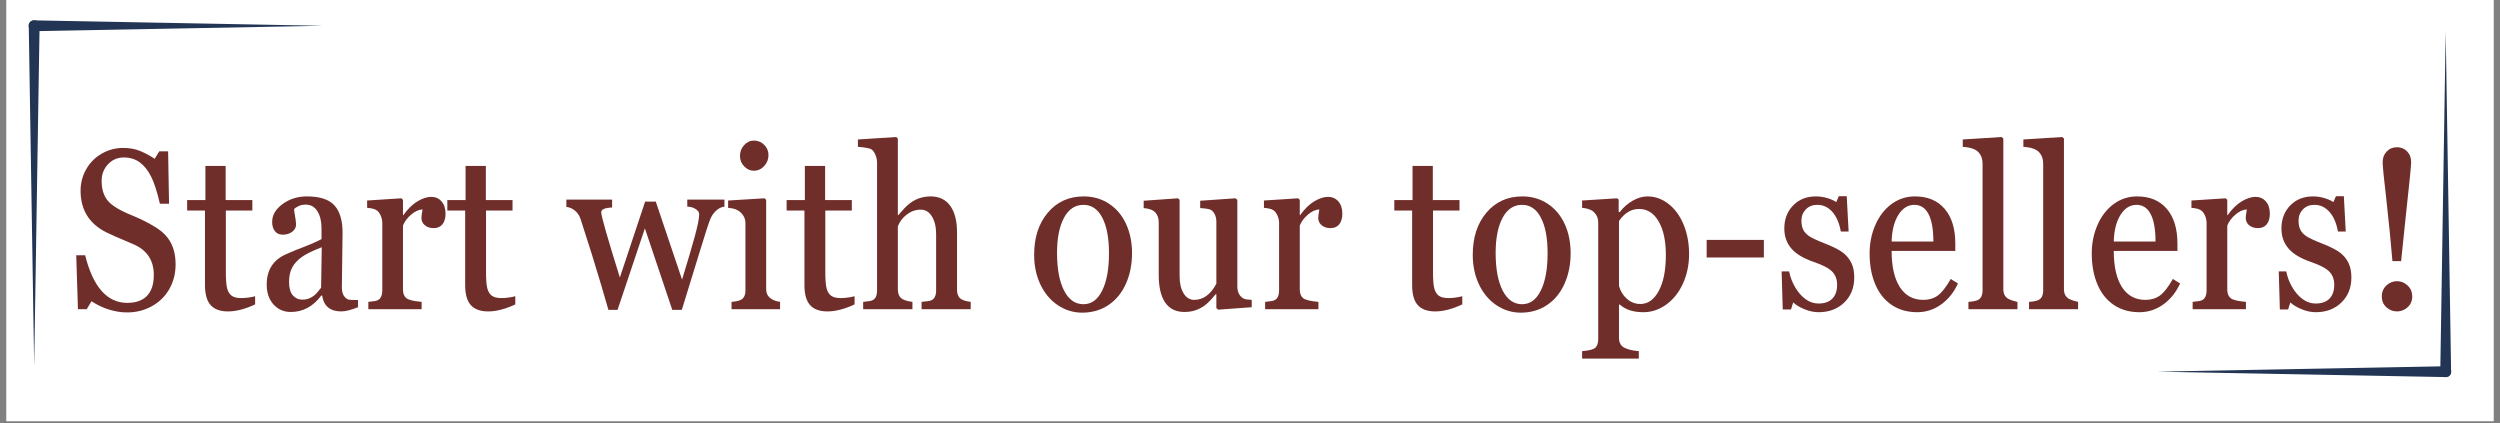 <svg version="1.0" preserveAspectRatio="xMidYMid meet" height="191" viewBox="0 0 846 143.25" zoomAndPan="magnify" width="1128" xmlns:xlink="http://www.w3.org/1999/xlink" xmlns="http://www.w3.org/2000/svg"><rect x="0" y="0" width="846" height="143.25" fill="#808080" stroke="none"/><defs><g></g><clipPath id="7c32a0ca9c"><path clip-rule="nonzero" d="M 2.203 0 L 843.797 0 L 843.797 142.504 L 2.203 142.504 Z M 2.203 0"></path></clipPath><clipPath id="62bf54b2b2"><path clip-rule="nonzero" d="M 729.934 123 L 829.539 123 L 829.539 128 L 729.934 128 Z M 729.934 123"></path></clipPath><clipPath id="f71338505a"><path clip-rule="nonzero" d="M 825 10.719 L 829.539 10.719 L 829.539 128 L 825 128 Z M 825 10.719"></path></clipPath><clipPath id="c2cc2b66f7"><path clip-rule="nonzero" d="M 9.645 6.246 L 109.621 6.246 L 109.621 11 L 9.645 11 Z M 9.645 6.246"></path></clipPath><clipPath id="4909f22955"><path clip-rule="nonzero" d="M 9.645 6.246 L 14 6.246 L 14 124 L 9.645 124 Z M 9.645 6.246"></path></clipPath></defs><g clip-path="url(#7c32a0ca9c)"><path fill-rule="nonzero" fill-opacity="1" d="M 2.203 0 L 843.797 0 L 843.797 142.504 L 2.203 142.504 Z M 2.203 0" fill="#ffffff"></path><path fill-rule="nonzero" fill-opacity="1" d="M 2.203 0 L 843.797 0 L 843.797 142.504 L 2.203 142.504 Z M 2.203 0" fill="#ffffff"></path></g><g fill-opacity="1" fill="#702e2b"><g transform="translate(22.266, 104.634)"><g><path d="M 37.156 -15.172 C 37.156 -12.109 36.453 -9.332 35.047 -6.844 C 33.641 -4.363 31.664 -2.422 29.125 -1.016 C 26.594 0.391 23.797 1.094 20.734 1.094 C 18.734 1.094 16.68 0.766 14.578 0.109 C 12.484 -0.535 10.523 -1.473 8.703 -2.703 L 7.078 0 L 4.109 0 L 3.531 -18.25 L 6.547 -18.25 C 9.234 -7.508 13.988 -2.141 20.812 -2.141 C 23.727 -2.141 25.953 -2.938 27.484 -4.531 C 29.016 -6.125 29.781 -8.469 29.781 -11.562 C 29.781 -16.352 27.645 -19.754 23.375 -21.766 L 20.703 -22.922 C 17.766 -24.129 15.352 -25.195 13.469 -26.125 C 7.82 -29.062 5 -33.719 5 -40.094 C 5 -42.727 5.641 -45.16 6.922 -47.391 C 8.203 -49.629 9.957 -51.383 12.188 -52.656 C 14.426 -53.938 16.836 -54.578 19.422 -54.578 C 21.629 -54.578 23.586 -54.211 25.297 -53.484 C 27.004 -52.766 28.598 -51.898 30.078 -50.891 L 31.625 -53.422 L 34.625 -53.422 L 34.938 -35.688 L 31.844 -35.688 C 30.895 -39.801 29.891 -42.895 28.828 -44.969 C 27.773 -47.039 26.504 -48.617 25.016 -49.703 C 23.523 -50.797 21.711 -51.344 19.578 -51.344 C 17.492 -51.344 15.727 -50.578 14.281 -49.047 C 12.844 -47.516 12.125 -45.633 12.125 -43.406 C 12.125 -40.645 12.816 -38.414 14.203 -36.719 C 15.598 -35.031 18.367 -33.359 22.516 -31.703 C 25.523 -30.461 28.188 -29.113 30.5 -27.656 C 32.82 -26.207 34.508 -24.469 35.562 -22.438 C 36.625 -20.406 37.156 -17.984 37.156 -15.172 Z M 37.156 -15.172"></path></g></g></g><g fill-opacity="1" fill="#702e2b"><g transform="translate(62.958, 104.634)"><g><path d="M 23.375 -1.625 C 20.008 -0.039 16.945 0.75 14.188 0.75 C 11.551 0.75 9.594 0.035 8.312 -1.391 C 7.039 -2.816 6.406 -5.078 6.406 -8.172 L 6.406 -33.391 L 0.375 -33.391 L 0.375 -36.922 L 6.547 -36.922 L 6.547 -48.484 L 13.406 -48.484 L 13.406 -36.922 L 22.438 -36.922 L 22.438 -33.391 L 13.469 -33.391 L 13.469 -12.641 C 13.469 -9.93 13.625 -8.023 13.938 -6.922 C 14.258 -5.816 14.781 -5.016 15.5 -4.516 C 16.227 -4.016 17.285 -3.766 18.672 -3.766 C 19.523 -3.766 20.441 -3.836 21.422 -3.984 C 22.398 -4.141 23.051 -4.281 23.375 -4.406 Z M 23.375 -1.625"></path></g></g></g><g fill-opacity="1" fill="#702e2b"><g transform="translate(87.238, 104.634)"><g><path d="M 33.922 -0.672 C 31.555 0.273 29.66 0.75 28.234 0.75 C 24.492 0.75 22.336 -1.039 21.766 -4.625 L 21.5 -4.625 C 18.707 -0.914 15.27 0.938 11.188 0.938 C 8.82 0.938 6.867 0.094 5.328 -1.594 C 3.785 -3.289 3.016 -5.531 3.016 -8.312 C 3.016 -13.312 5.25 -16.766 9.719 -18.672 L 12.766 -19.984 C 17.43 -21.742 20.363 -23 21.562 -23.75 L 21.562 -27.438 C 21.562 -29.75 21.098 -31.648 20.172 -33.141 C 19.242 -34.641 17.941 -35.391 16.266 -35.391 C 15.305 -35.391 14.473 -35.219 13.766 -34.875 C 13.066 -34.539 12.566 -34.195 12.266 -33.844 L 12.391 -32.781 C 12.766 -30.781 12.953 -29.414 12.953 -28.688 C 12.953 -27.676 12.508 -26.844 11.625 -26.188 C 10.75 -25.539 9.695 -25.219 8.469 -25.219 C 7.312 -25.219 6.422 -25.613 5.797 -26.406 C 5.172 -27.195 4.859 -28.234 4.859 -29.516 C 4.859 -31.848 6.035 -33.875 8.391 -35.594 C 10.754 -37.312 13.504 -38.172 16.641 -38.172 C 21.004 -38.172 24.102 -37.156 25.938 -35.125 C 27.77 -33.094 28.688 -30.02 28.688 -25.906 L 28.453 -7.344 C 28.453 -6.594 28.535 -5.953 28.703 -5.422 C 28.867 -4.891 29.145 -4.422 29.531 -4.016 C 29.914 -3.617 30.297 -3.363 30.672 -3.25 C 31.055 -3.145 32.141 -3.094 33.922 -3.094 Z M 21.641 -20.969 C 18.504 -19.758 16.227 -18.641 14.812 -17.609 C 13.395 -16.586 12.332 -15.41 11.625 -14.078 C 10.926 -12.742 10.578 -11.141 10.578 -9.266 C 10.578 -7.18 11.004 -5.656 11.859 -4.688 C 12.711 -3.719 13.766 -3.234 15.016 -3.234 C 15.867 -3.234 16.633 -3.363 17.312 -3.625 C 17.988 -3.895 18.609 -4.258 19.172 -4.719 C 19.742 -5.188 20.492 -6.035 21.422 -7.266 Z M 21.641 -20.969"></path></g></g></g><g fill-opacity="1" fill="#702e2b"><g transform="translate(121.944, 104.634)"><g><path d="M 28.828 -32.297 C 28.828 -30.797 28.477 -29.609 27.781 -28.734 C 27.082 -27.867 26.094 -27.438 24.812 -27.438 C 23.625 -27.438 22.633 -27.754 21.844 -28.391 C 21.062 -29.035 20.672 -29.875 20.672 -30.906 C 20.672 -31.383 20.797 -32.336 21.047 -33.766 C 19.766 -33.711 18.469 -33.117 17.156 -31.984 C 15.852 -30.859 14.941 -29.633 14.422 -28.312 L 14.422 -6.703 C 14.422 -5.348 14.797 -4.363 15.547 -3.75 C 16.297 -3.133 18.023 -2.711 20.734 -2.484 L 20.734 0 L 2.703 0 L 2.703 -2.484 L 4.25 -2.672 C 5.426 -2.742 6.25 -3.094 6.719 -3.719 C 7.188 -4.352 7.422 -5.223 7.422 -6.328 L 7.422 -29.219 C 7.422 -30.094 7.219 -30.961 6.812 -31.828 C 6.414 -32.691 5.898 -33.289 5.266 -33.625 C 4.641 -33.969 3.648 -34.191 2.297 -34.297 L 2.297 -36.781 L 13.891 -37.531 L 14.422 -37 L 14.422 -31.844 L 14.562 -31.844 C 16.07 -33.957 17.664 -35.516 19.344 -36.516 C 21.031 -37.516 22.578 -38.016 23.984 -38.016 C 25.41 -38.016 26.57 -37.504 27.469 -36.484 C 28.375 -35.473 28.828 -34.078 28.828 -32.297 Z M 28.828 -32.297"></path></g></g></g><g fill-opacity="1" fill="#702e2b"><g transform="translate(151.004, 104.634)"><g><path d="M 23.375 -1.625 C 20.008 -0.039 16.945 0.75 14.188 0.75 C 11.551 0.75 9.594 0.035 8.312 -1.391 C 7.039 -2.816 6.406 -5.078 6.406 -8.172 L 6.406 -33.391 L 0.375 -33.391 L 0.375 -36.922 L 6.547 -36.922 L 6.547 -48.484 L 13.406 -48.484 L 13.406 -36.922 L 22.438 -36.922 L 22.438 -33.391 L 13.469 -33.391 L 13.469 -12.641 C 13.469 -9.93 13.625 -8.023 13.938 -6.922 C 14.258 -5.816 14.781 -5.016 15.5 -4.516 C 16.227 -4.016 17.285 -3.766 18.672 -3.766 C 19.523 -3.766 20.441 -3.836 21.422 -3.984 C 22.398 -4.141 23.051 -4.281 23.375 -4.406 Z M 23.375 -1.625"></path></g></g></g><g fill-opacity="1" fill="#702e2b"><g transform="translate(175.284, 104.634)"><g></g></g></g><g fill-opacity="1" fill="#702e2b"><g transform="translate(192.261, 104.634)"><g><path d="M 52.891 -34.703 C 51.961 -34.609 51.082 -34.207 50.25 -33.5 C 49.426 -32.801 48.754 -31.898 48.234 -30.797 C 47.723 -29.691 46.562 -26.156 44.75 -20.188 C 42.945 -14.227 40.852 -7.426 38.469 0.219 L 35.234 0.219 L 25.969 -27.359 L 16.719 0.219 L 13.625 0.219 L 11.141 -8.312 C 9.234 -14.789 6.91 -22.223 4.172 -30.609 C 3.773 -31.754 3.145 -32.676 2.281 -33.375 C 1.414 -34.082 0.453 -34.5 -0.609 -34.625 L -0.609 -37.078 L 14.875 -37.078 L 14.875 -34.438 C 12.414 -34.312 11.188 -33.773 11.188 -32.828 C 11.188 -31.566 13.289 -24.203 17.5 -10.734 L 26.047 -36.406 L 29.656 -36.406 L 38.547 -10.016 C 40.453 -16.211 41.895 -21.109 42.875 -24.703 C 43.852 -28.305 44.344 -30.785 44.344 -32.141 C 44.344 -32.816 43.926 -33.41 43.094 -33.922 C 42.27 -34.441 41.344 -34.703 40.312 -34.703 L 40.312 -37.078 L 52.891 -37.078 Z M 52.891 -34.703"></path></g></g></g><g fill-opacity="1" fill="#702e2b"><g transform="translate(244.773, 104.634)"><g><path d="M 15.281 -52.172 C 15.281 -50.711 14.789 -49.461 13.812 -48.422 C 12.832 -47.379 11.664 -46.859 10.312 -46.859 C 9.102 -46.859 8.02 -47.348 7.062 -48.328 C 6.113 -49.305 5.641 -50.488 5.641 -51.875 C 5.641 -53.281 6.102 -54.492 7.031 -55.516 C 7.969 -56.547 9.062 -57.062 10.312 -57.062 C 11.719 -57.062 12.895 -56.578 13.844 -55.609 C 14.801 -54.648 15.281 -53.504 15.281 -52.172 Z M 2.781 0 L 2.781 -2.484 C 4.645 -2.609 5.895 -2.973 6.531 -3.578 C 7.164 -4.18 7.484 -5.098 7.484 -6.328 L 7.484 -29.219 C 7.484 -30.469 6.992 -31.594 6.016 -32.594 C 5.047 -33.602 3.582 -34.172 1.625 -34.297 L 1.625 -36.781 L 13.969 -37.531 L 14.5 -37 L 14.5 -6.781 C 14.5 -5.551 14.914 -4.578 15.75 -3.859 C 16.594 -3.141 17.742 -2.68 19.203 -2.484 L 19.203 0 Z M 2.781 0"></path></g></g></g><g fill-opacity="1" fill="#702e2b"><g transform="translate(265.815, 104.634)"><g><path d="M 23.375 -1.625 C 20.008 -0.039 16.945 0.75 14.188 0.75 C 11.551 0.75 9.594 0.035 8.312 -1.391 C 7.039 -2.816 6.406 -5.078 6.406 -8.172 L 6.406 -33.391 L 0.375 -33.391 L 0.375 -36.922 L 6.547 -36.922 L 6.547 -48.484 L 13.406 -48.484 L 13.406 -36.922 L 22.438 -36.922 L 22.438 -33.391 L 13.469 -33.391 L 13.469 -12.641 C 13.469 -9.93 13.625 -8.023 13.938 -6.922 C 14.258 -5.816 14.781 -5.016 15.5 -4.516 C 16.227 -4.016 17.285 -3.766 18.672 -3.766 C 19.523 -3.766 20.441 -3.836 21.422 -3.984 C 22.398 -4.141 23.051 -4.281 23.375 -4.406 Z M 23.375 -1.625"></path></g></g></g><g fill-opacity="1" fill="#702e2b"><g transform="translate(290.095, 104.634)"><g><path d="M 21.766 0 L 21.766 -2.484 L 23.453 -2.672 C 24.66 -2.742 25.5 -3.086 25.969 -3.703 C 26.445 -4.316 26.688 -5.191 26.688 -6.328 L 26.688 -25.453 C 26.688 -27.879 26.211 -29.859 25.266 -31.391 C 24.328 -32.922 23.07 -33.688 21.5 -33.688 C 19.789 -33.688 18.227 -33.148 16.812 -32.078 C 15.395 -31.016 14.367 -29.672 13.734 -28.047 L 13.734 -6.703 C 13.734 -5.422 14.082 -4.453 14.781 -3.797 C 15.488 -3.148 16.785 -2.711 18.672 -2.484 L 18.672 0 L 2 0 L 2 -2.484 L 3.531 -2.672 C 4.719 -2.742 5.539 -3.082 6 -3.688 C 6.469 -4.289 6.703 -5.172 6.703 -6.328 L 6.703 -49.578 C 6.703 -50.43 6.531 -51.285 6.188 -52.141 C 5.852 -52.992 5.41 -53.633 4.859 -54.062 C 4.254 -54.457 2.707 -54.754 0.219 -54.953 L 0.219 -57.438 L 13.172 -58.266 L 13.734 -57.75 L 13.734 -31.844 L 13.891 -31.844 L 15.844 -34.031 C 18.332 -36.789 21.32 -38.172 24.812 -38.172 C 27.719 -38.172 29.938 -37.109 31.469 -34.984 C 33 -32.867 33.766 -29.844 33.766 -25.906 L 33.766 -6.625 C 33.766 -5.375 34.078 -4.426 34.703 -3.781 C 35.328 -3.145 36.555 -2.711 38.391 -2.484 L 38.391 0 Z M 21.766 0"></path></g></g></g><g fill-opacity="1" fill="#702e2b"><g transform="translate(330.335, 104.634)"><g></g></g></g><g fill-opacity="1" fill="#702e2b"><g transform="translate(347.312, 104.634)"><g><path d="M 35.766 -18.969 C 35.766 -15.133 35.07 -11.676 33.688 -8.594 C 32.312 -5.52 30.344 -3.125 27.781 -1.406 C 25.219 0.312 22.254 1.172 18.891 1.172 C 15.93 1.172 13.191 0.332 10.672 -1.344 C 8.148 -3.031 6.18 -5.367 4.766 -8.359 C 3.348 -11.348 2.641 -14.695 2.641 -18.406 C 2.641 -24.281 4.188 -29.039 7.281 -32.688 C 10.383 -36.344 14.43 -38.172 19.422 -38.172 C 22.609 -38.172 25.457 -37.348 27.969 -35.703 C 30.477 -34.055 32.406 -31.77 33.75 -28.844 C 35.094 -25.926 35.766 -22.633 35.766 -18.969 Z M 27.969 -18.891 C 27.969 -24.086 27.207 -28.125 25.688 -31 C 24.176 -33.875 22.062 -35.312 19.344 -35.312 C 16.508 -35.312 14.305 -33.848 12.734 -30.922 C 11.172 -27.992 10.391 -24.035 10.391 -19.047 C 10.391 -13.672 11.176 -9.43 12.75 -6.328 C 14.332 -3.234 16.531 -1.688 19.344 -1.688 C 22.031 -1.688 24.141 -3.227 25.672 -6.312 C 27.203 -9.406 27.969 -13.598 27.969 -18.891 Z M 27.969 -18.891"></path></g></g></g><g fill-opacity="1" fill="#702e2b"><g transform="translate(385.707, 104.634)"><g><path d="M 26.531 0.156 L 25.906 -0.375 L 25.906 -5.078 L 25.672 -5.078 C 24.336 -3.422 23.188 -2.219 22.219 -1.469 C 21.258 -0.719 20.195 -0.129 19.031 0.297 C 17.863 0.723 16.551 0.938 15.094 0.938 C 12.227 0.938 10.062 -0.125 8.594 -2.25 C 7.133 -4.383 6.406 -7.508 6.406 -11.625 L 6.406 -29.359 C 6.406 -30.766 6.023 -31.883 5.266 -32.719 C 4.516 -33.562 3.195 -34.062 1.312 -34.219 L 1.312 -36.703 L 12.953 -37.531 L 13.469 -37 L 13.469 -11.25 C 13.469 -8.789 13.922 -6.828 14.828 -5.359 C 15.734 -3.891 16.926 -3.156 18.406 -3.156 C 21.469 -3.156 23.969 -4.977 25.906 -8.625 L 25.906 -29.656 C 25.906 -30.562 25.723 -31.383 25.359 -32.125 C 24.992 -32.863 24.535 -33.367 23.984 -33.641 C 23.43 -33.922 22.25 -34.113 20.438 -34.219 L 20.438 -36.703 L 32.375 -37.531 L 33.016 -37 L 33.016 -7.562 C 33.016 -6.406 33.312 -5.43 33.906 -4.641 C 34.508 -3.859 35.254 -3.414 36.141 -3.312 L 37.875 -3.156 L 37.875 -0.672 Z M 26.531 0.156"></path></g></g></g><g fill-opacity="1" fill="#702e2b"><g transform="translate(425.421, 104.634)"><g><path d="M 28.828 -32.297 C 28.828 -30.797 28.477 -29.609 27.781 -28.734 C 27.082 -27.867 26.094 -27.438 24.812 -27.438 C 23.625 -27.438 22.633 -27.754 21.844 -28.391 C 21.062 -29.035 20.672 -29.875 20.672 -30.906 C 20.672 -31.383 20.797 -32.336 21.047 -33.766 C 19.766 -33.711 18.469 -33.117 17.156 -31.984 C 15.852 -30.859 14.941 -29.633 14.422 -28.312 L 14.422 -6.703 C 14.422 -5.348 14.797 -4.363 15.547 -3.75 C 16.297 -3.133 18.023 -2.711 20.734 -2.484 L 20.734 0 L 2.703 0 L 2.703 -2.484 L 4.25 -2.672 C 5.426 -2.742 6.25 -3.094 6.719 -3.719 C 7.188 -4.352 7.422 -5.223 7.422 -6.328 L 7.422 -29.219 C 7.422 -30.094 7.219 -30.961 6.812 -31.828 C 6.414 -32.691 5.898 -33.289 5.266 -33.625 C 4.641 -33.969 3.648 -34.191 2.297 -34.297 L 2.297 -36.781 L 13.891 -37.531 L 14.422 -37 L 14.422 -31.844 L 14.562 -31.844 C 16.07 -33.957 17.664 -35.516 19.344 -36.516 C 21.031 -37.516 22.578 -38.016 23.984 -38.016 C 25.41 -38.016 26.57 -37.504 27.469 -36.484 C 28.375 -35.473 28.828 -34.078 28.828 -32.297 Z M 28.828 -32.297"></path></g></g></g><g fill-opacity="1" fill="#702e2b"><g transform="translate(454.481, 104.634)"><g></g></g></g><g fill-opacity="1" fill="#702e2b"><g transform="translate(471.458, 104.634)"><g><path d="M 23.375 -1.625 C 20.008 -0.039 16.945 0.75 14.188 0.75 C 11.551 0.75 9.594 0.035 8.312 -1.391 C 7.039 -2.816 6.406 -5.078 6.406 -8.172 L 6.406 -33.391 L 0.375 -33.391 L 0.375 -36.922 L 6.547 -36.922 L 6.547 -48.484 L 13.406 -48.484 L 13.406 -36.922 L 22.438 -36.922 L 22.438 -33.391 L 13.469 -33.391 L 13.469 -12.641 C 13.469 -9.93 13.625 -8.023 13.938 -6.922 C 14.258 -5.816 14.781 -5.016 15.5 -4.516 C 16.227 -4.016 17.285 -3.766 18.672 -3.766 C 19.523 -3.766 20.441 -3.836 21.422 -3.984 C 22.398 -4.141 23.051 -4.281 23.375 -4.406 Z M 23.375 -1.625"></path></g></g></g><g fill-opacity="1" fill="#702e2b"><g transform="translate(495.737, 104.634)"><g><path d="M 35.766 -18.969 C 35.766 -15.133 35.07 -11.676 33.688 -8.594 C 32.312 -5.52 30.344 -3.125 27.781 -1.406 C 25.219 0.312 22.254 1.172 18.891 1.172 C 15.93 1.172 13.191 0.332 10.672 -1.344 C 8.148 -3.031 6.18 -5.367 4.766 -8.359 C 3.348 -11.348 2.641 -14.695 2.641 -18.406 C 2.641 -24.281 4.188 -29.039 7.281 -32.688 C 10.383 -36.344 14.43 -38.172 19.422 -38.172 C 22.609 -38.172 25.457 -37.348 27.969 -35.703 C 30.477 -34.055 32.406 -31.77 33.75 -28.844 C 35.094 -25.926 35.766 -22.633 35.766 -18.969 Z M 27.969 -18.891 C 27.969 -24.086 27.207 -28.125 25.688 -31 C 24.176 -33.875 22.062 -35.312 19.344 -35.312 C 16.508 -35.312 14.305 -33.848 12.734 -30.922 C 11.172 -27.992 10.391 -24.035 10.391 -19.047 C 10.391 -13.672 11.176 -9.43 12.75 -6.328 C 14.332 -3.234 16.531 -1.688 19.344 -1.688 C 22.031 -1.688 24.141 -3.227 25.672 -6.312 C 27.203 -9.406 27.969 -13.598 27.969 -18.891 Z M 27.969 -18.891"></path></g></g></g><g fill-opacity="1" fill="#702e2b"><g transform="translate(534.133, 104.634)"><g><path d="M 37.453 -18.672 C 37.453 -15.035 36.758 -11.703 35.375 -8.672 C 34 -5.648 32.113 -3.281 29.719 -1.562 C 27.32 0.156 24.742 1.016 21.984 1.016 C 18.566 1.016 15.922 0.16 14.047 -1.547 L 13.734 -1.547 L 13.734 9.641 C 13.734 11.348 14.379 12.5 15.672 13.094 C 16.961 13.695 18.551 14.062 20.438 14.188 L 20.438 16.719 L 1.25 16.719 L 1.25 14.188 C 3.625 14.008 5.125 13.617 5.75 13.016 C 6.383 12.422 6.703 11.445 6.703 10.094 L 6.703 -29.359 C 6.703 -30.992 6.035 -32.312 4.703 -33.312 C 3.754 -33.863 2.602 -34.191 1.25 -34.297 L 1.25 -36.781 L 13.094 -37.531 L 13.625 -37.078 L 13.625 -32.906 L 13.969 -32.828 C 15.219 -34.484 16.691 -35.785 18.391 -36.734 C 20.086 -37.691 21.75 -38.172 23.375 -38.172 C 25.957 -38.172 28.336 -37.316 30.516 -35.609 C 32.703 -33.898 34.406 -31.551 35.625 -28.562 C 36.844 -25.582 37.453 -22.285 37.453 -18.672 Z M 29.594 -18.328 C 29.594 -23.098 28.781 -26.891 27.156 -29.703 C 25.539 -32.516 23.328 -33.922 20.516 -33.922 C 17.859 -33.922 15.598 -32.562 13.734 -29.844 L 13.734 -7.875 C 14.211 -6.113 15.109 -4.656 16.422 -3.5 C 17.742 -2.344 19.258 -1.766 20.969 -1.766 C 23.531 -1.766 25.609 -3.242 27.203 -6.203 C 28.797 -9.172 29.594 -13.211 29.594 -18.328 Z M 29.594 -18.328"></path></g></g></g><g fill-opacity="1" fill="#702e2b"><g transform="translate(574.298, 104.634)"><g><path d="M 3.234 -17.5 L 3.234 -23.453 L 22.594 -23.453 L 22.594 -17.5 Z M 3.234 -17.5"></path></g></g></g><g fill-opacity="1" fill="#702e2b"><g transform="translate(600.121, 104.634)"><g><path d="M 27.359 -10.734 C 27.359 -7.266 26.227 -4.438 23.969 -2.25 C 21.719 -0.07 18.82 1.016 15.281 1.016 C 13.727 1.016 12.125 0.672 10.469 -0.016 C 8.812 -0.703 7.555 -1.461 6.703 -2.297 L 5.953 0.078 L 3.156 0.078 L 2.781 -12.797 L 5.312 -12.797 C 5.688 -10.91 6.363 -9.129 7.344 -7.453 C 8.32 -5.773 9.488 -4.43 10.844 -3.422 C 12.195 -2.422 13.676 -1.922 15.281 -1.922 C 17.312 -1.922 18.863 -2.473 19.938 -3.578 C 21.02 -4.68 21.562 -6.238 21.562 -8.25 C 21.562 -10.102 21 -11.598 19.875 -12.734 C 18.75 -13.879 16.641 -14.977 13.547 -16.031 C 10.109 -17.219 7.602 -18.738 6.031 -20.594 C 4.469 -22.445 3.688 -24.68 3.688 -27.297 C 3.688 -30.453 4.676 -33.051 6.656 -35.094 C 8.645 -37.145 11.207 -38.172 14.344 -38.172 C 15.676 -38.172 16.969 -37.984 18.219 -37.609 C 19.477 -37.234 20.492 -36.781 21.266 -36.25 L 22.141 -38.25 L 24.812 -38.25 L 25.453 -26.281 L 22.812 -26.281 C 22.312 -29.113 21.359 -31.328 19.953 -32.922 C 18.547 -34.516 16.852 -35.312 14.875 -35.312 C 13.238 -35.312 11.93 -34.797 10.953 -33.766 C 9.973 -32.734 9.484 -31.477 9.484 -30 C 9.484 -28.77 9.68 -27.742 10.078 -26.922 C 10.484 -26.109 11.129 -25.391 12.016 -24.766 C 12.91 -24.141 14.738 -23.285 17.5 -22.203 C 20.363 -21.078 22.41 -20.023 23.641 -19.047 C 24.867 -18.066 25.797 -16.91 26.422 -15.578 C 27.047 -14.254 27.359 -12.641 27.359 -10.734 Z M 27.359 -10.734"></path></g></g></g><g fill-opacity="1" fill="#702e2b"><g transform="translate(629.972, 104.634)"><g><path d="M 32.594 -8.703 C 31.27 -5.766 29.391 -3.41 26.953 -1.641 C 24.516 0.129 21.805 1.016 18.828 1.016 C 15.484 1.016 12.594 0.191 10.156 -1.453 C 7.727 -3.098 5.879 -5.426 4.609 -8.438 C 3.336 -11.445 2.703 -14.93 2.703 -18.891 C 2.703 -22.359 3.359 -25.582 4.672 -28.562 C 5.992 -31.551 7.82 -33.898 10.156 -35.609 C 12.5 -37.316 15.125 -38.172 18.031 -38.172 C 22.344 -38.172 25.695 -36.77 28.094 -33.969 C 30.5 -31.176 31.703 -27.254 31.703 -22.203 L 31.703 -19.719 L 10.156 -19.719 C 10.156 -14.426 11.082 -10.344 12.938 -7.469 C 14.801 -4.594 17.453 -3.156 20.891 -3.156 C 22.773 -3.156 24.395 -3.641 25.75 -4.609 C 27.102 -5.578 28.57 -7.453 30.156 -10.234 Z M 24.281 -22.891 C 24.281 -27.004 23.734 -30.102 22.641 -32.188 C 21.547 -34.27 19.957 -35.312 17.875 -35.312 C 15.664 -35.312 13.852 -34.18 12.438 -31.922 C 11.02 -29.66 10.258 -26.648 10.156 -22.891 Z M 24.281 -22.891"></path></g></g></g><g fill-opacity="1" fill="#702e2b"><g transform="translate(664.114, 104.634)"><g><path d="M 2 0 L 2 -2.484 L 2.859 -2.562 C 3.18 -2.562 3.742 -2.664 4.547 -2.875 C 5.359 -3.094 5.93 -3.5 6.266 -4.094 C 6.609 -4.695 6.781 -5.441 6.781 -6.328 L 6.781 -49.344 C 6.781 -50.906 6.297 -52.188 5.328 -53.188 C 4.359 -54.195 2.609 -54.785 0.078 -54.953 L 0.078 -57.438 L 13.25 -58.266 L 13.812 -57.75 L 13.812 -6.781 C 13.812 -5.625 14.125 -4.719 14.75 -4.062 C 15.383 -3.414 16.664 -2.891 18.594 -2.484 L 18.594 0 Z M 2 0"></path></g></g></g><g fill-opacity="1" fill="#702e2b"><g transform="translate(684.629, 104.634)"><g><path d="M 2 0 L 2 -2.484 L 2.859 -2.562 C 3.18 -2.562 3.742 -2.664 4.547 -2.875 C 5.359 -3.094 5.93 -3.5 6.266 -4.094 C 6.609 -4.695 6.781 -5.441 6.781 -6.328 L 6.781 -49.344 C 6.781 -50.906 6.297 -52.188 5.328 -53.188 C 4.359 -54.195 2.609 -54.785 0.078 -54.953 L 0.078 -57.438 L 13.25 -58.266 L 13.812 -57.75 L 13.812 -6.781 C 13.812 -5.625 14.125 -4.719 14.75 -4.062 C 15.383 -3.414 16.664 -2.891 18.594 -2.484 L 18.594 0 Z M 2 0"></path></g></g></g><g fill-opacity="1" fill="#702e2b"><g transform="translate(705.144, 104.634)"><g><path d="M 32.594 -8.703 C 31.27 -5.766 29.391 -3.41 26.953 -1.641 C 24.516 0.129 21.805 1.016 18.828 1.016 C 15.484 1.016 12.594 0.191 10.156 -1.453 C 7.727 -3.098 5.879 -5.426 4.609 -8.438 C 3.336 -11.445 2.703 -14.93 2.703 -18.891 C 2.703 -22.359 3.359 -25.582 4.672 -28.562 C 5.992 -31.551 7.82 -33.898 10.156 -35.609 C 12.5 -37.316 15.125 -38.172 18.031 -38.172 C 22.344 -38.172 25.695 -36.77 28.094 -33.969 C 30.5 -31.176 31.703 -27.254 31.703 -22.203 L 31.703 -19.719 L 10.156 -19.719 C 10.156 -14.426 11.082 -10.344 12.938 -7.469 C 14.801 -4.594 17.453 -3.156 20.891 -3.156 C 22.773 -3.156 24.395 -3.641 25.75 -4.609 C 27.102 -5.578 28.57 -7.453 30.156 -10.234 Z M 24.281 -22.891 C 24.281 -27.004 23.734 -30.102 22.641 -32.188 C 21.547 -34.27 19.957 -35.312 17.875 -35.312 C 15.664 -35.312 13.852 -34.18 12.438 -31.922 C 11.02 -29.66 10.258 -26.648 10.156 -22.891 Z M 24.281 -22.891"></path></g></g></g><g fill-opacity="1" fill="#702e2b"><g transform="translate(739.286, 104.634)"><g><path d="M 28.828 -32.297 C 28.828 -30.797 28.477 -29.609 27.781 -28.734 C 27.082 -27.867 26.094 -27.438 24.812 -27.438 C 23.625 -27.438 22.633 -27.754 21.844 -28.391 C 21.062 -29.035 20.672 -29.875 20.672 -30.906 C 20.672 -31.383 20.797 -32.336 21.047 -33.766 C 19.766 -33.711 18.469 -33.117 17.156 -31.984 C 15.852 -30.859 14.941 -29.633 14.422 -28.312 L 14.422 -6.703 C 14.422 -5.348 14.797 -4.363 15.547 -3.75 C 16.297 -3.133 18.023 -2.711 20.734 -2.484 L 20.734 0 L 2.703 0 L 2.703 -2.484 L 4.25 -2.672 C 5.426 -2.742 6.25 -3.094 6.719 -3.719 C 7.188 -4.352 7.422 -5.223 7.422 -6.328 L 7.422 -29.219 C 7.422 -30.094 7.219 -30.961 6.812 -31.828 C 6.414 -32.691 5.898 -33.289 5.266 -33.625 C 4.641 -33.969 3.648 -34.191 2.297 -34.297 L 2.297 -36.781 L 13.891 -37.531 L 14.422 -37 L 14.422 -31.844 L 14.562 -31.844 C 16.07 -33.957 17.664 -35.516 19.344 -36.516 C 21.031 -37.516 22.578 -38.016 23.984 -38.016 C 25.41 -38.016 26.57 -37.504 27.469 -36.484 C 28.375 -35.473 28.828 -34.078 28.828 -32.297 Z M 28.828 -32.297"></path></g></g></g><g fill-opacity="1" fill="#702e2b"><g transform="translate(768.347, 104.634)"><g><path d="M 27.359 -10.734 C 27.359 -7.266 26.227 -4.438 23.969 -2.25 C 21.719 -0.07 18.82 1.016 15.281 1.016 C 13.727 1.016 12.125 0.672 10.469 -0.016 C 8.812 -0.703 7.555 -1.461 6.703 -2.297 L 5.953 0.078 L 3.156 0.078 L 2.781 -12.797 L 5.312 -12.797 C 5.688 -10.91 6.363 -9.129 7.344 -7.453 C 8.32 -5.773 9.488 -4.43 10.844 -3.422 C 12.195 -2.422 13.676 -1.922 15.281 -1.922 C 17.312 -1.922 18.863 -2.473 19.938 -3.578 C 21.02 -4.68 21.562 -6.238 21.562 -8.25 C 21.562 -10.102 21 -11.598 19.875 -12.734 C 18.75 -13.879 16.641 -14.977 13.547 -16.031 C 10.109 -17.219 7.602 -18.738 6.031 -20.594 C 4.469 -22.445 3.688 -24.68 3.688 -27.297 C 3.688 -30.453 4.676 -33.051 6.656 -35.094 C 8.645 -37.145 11.207 -38.172 14.344 -38.172 C 15.676 -38.172 16.969 -37.984 18.219 -37.609 C 19.477 -37.234 20.492 -36.781 21.266 -36.25 L 22.141 -38.25 L 24.812 -38.25 L 25.453 -26.281 L 22.812 -26.281 C 22.312 -29.113 21.359 -31.328 19.953 -32.922 C 18.547 -34.516 16.852 -35.312 14.875 -35.312 C 13.238 -35.312 11.93 -34.797 10.953 -33.766 C 9.973 -32.734 9.484 -31.477 9.484 -30 C 9.484 -28.77 9.68 -27.742 10.078 -26.922 C 10.484 -26.109 11.129 -25.391 12.016 -24.766 C 12.91 -24.141 14.738 -23.285 17.5 -22.203 C 20.363 -21.078 22.41 -20.023 23.641 -19.047 C 24.867 -18.066 25.797 -16.91 26.422 -15.578 C 27.047 -14.254 27.359 -12.641 27.359 -10.734 Z M 27.359 -10.734"></path></g></g></g><g fill-opacity="1" fill="#702e2b"><g transform="translate(798.197, 104.634)"><g><path d="M 17.734 -49.734 C 17.734 -48.547 17.102 -42.219 15.844 -30.75 L 14.344 -16.266 L 11.406 -16.266 C 10.852 -22.859 10.16 -29.848 9.328 -37.234 C 8.504 -44.305 8.094 -48.473 8.094 -49.734 C 8.094 -51.211 8.551 -52.426 9.469 -53.375 C 10.383 -54.332 11.547 -54.812 12.953 -54.812 C 14.305 -54.812 15.441 -54.344 16.359 -53.406 C 17.273 -52.477 17.734 -51.254 17.734 -49.734 Z M 18.109 -4.328 C 18.109 -2.848 17.586 -1.629 16.547 -0.672 C 15.504 0.273 14.305 0.75 12.953 0.75 C 11.566 0.75 10.359 0.273 9.328 -0.672 C 8.305 -1.629 7.797 -2.848 7.797 -4.328 C 7.797 -5.785 8.305 -7.008 9.328 -8 C 10.359 -8.988 11.566 -9.484 12.953 -9.484 C 14.328 -9.484 15.531 -8.988 16.562 -8 C 17.594 -7.008 18.109 -5.785 18.109 -4.328 Z M 18.109 -4.328"></path></g></g></g><g clip-path="url(#62bf54b2b2)"><path fill-rule="nonzero" fill-opacity="1" d="M 827.621 127.605 C 827.621 127.605 729.965 125.773 729.965 125.773 C 729.965 125.773 827.621 123.941 827.621 123.941 C 828.633 123.922 829.469 124.73 829.488 125.742 C 829.512 126.777 828.656 127.629 827.621 127.605 Z M 827.621 127.605" fill="#223554"></path></g><g clip-path="url(#f71338505a)"><path fill-rule="nonzero" fill-opacity="1" d="M 825.789 125.773 C 825.789 125.773 827.621 10.734 827.621 10.734 C 827.621 10.734 829.453 125.773 829.453 125.773 C 829.391 128.23 825.863 128.258 825.789 125.773 Z M 825.789 125.773" fill="#223554"></path></g><g clip-path="url(#c2cc2b66f7)"><path fill-rule="nonzero" fill-opacity="1" d="M 11.562 6.891 C 11.562 6.891 109.219 8.723 109.219 8.723 C 109.219 8.723 11.562 10.555 11.562 10.555 C 10.551 10.574 9.715 9.77 9.695 8.758 C 9.672 7.723 10.527 6.871 11.562 6.891 Z M 11.562 6.891" fill="#223554"></path></g><g clip-path="url(#4909f22955)"><path fill-rule="nonzero" fill-opacity="1" d="M 13.395 8.723 C 13.395 8.723 11.562 123.766 11.562 123.766 C 11.562 123.766 9.73 8.723 9.73 8.723 C 9.793 6.266 13.32 6.242 13.395 8.723 Z M 13.395 8.723" fill="#223554"></path></g></svg>